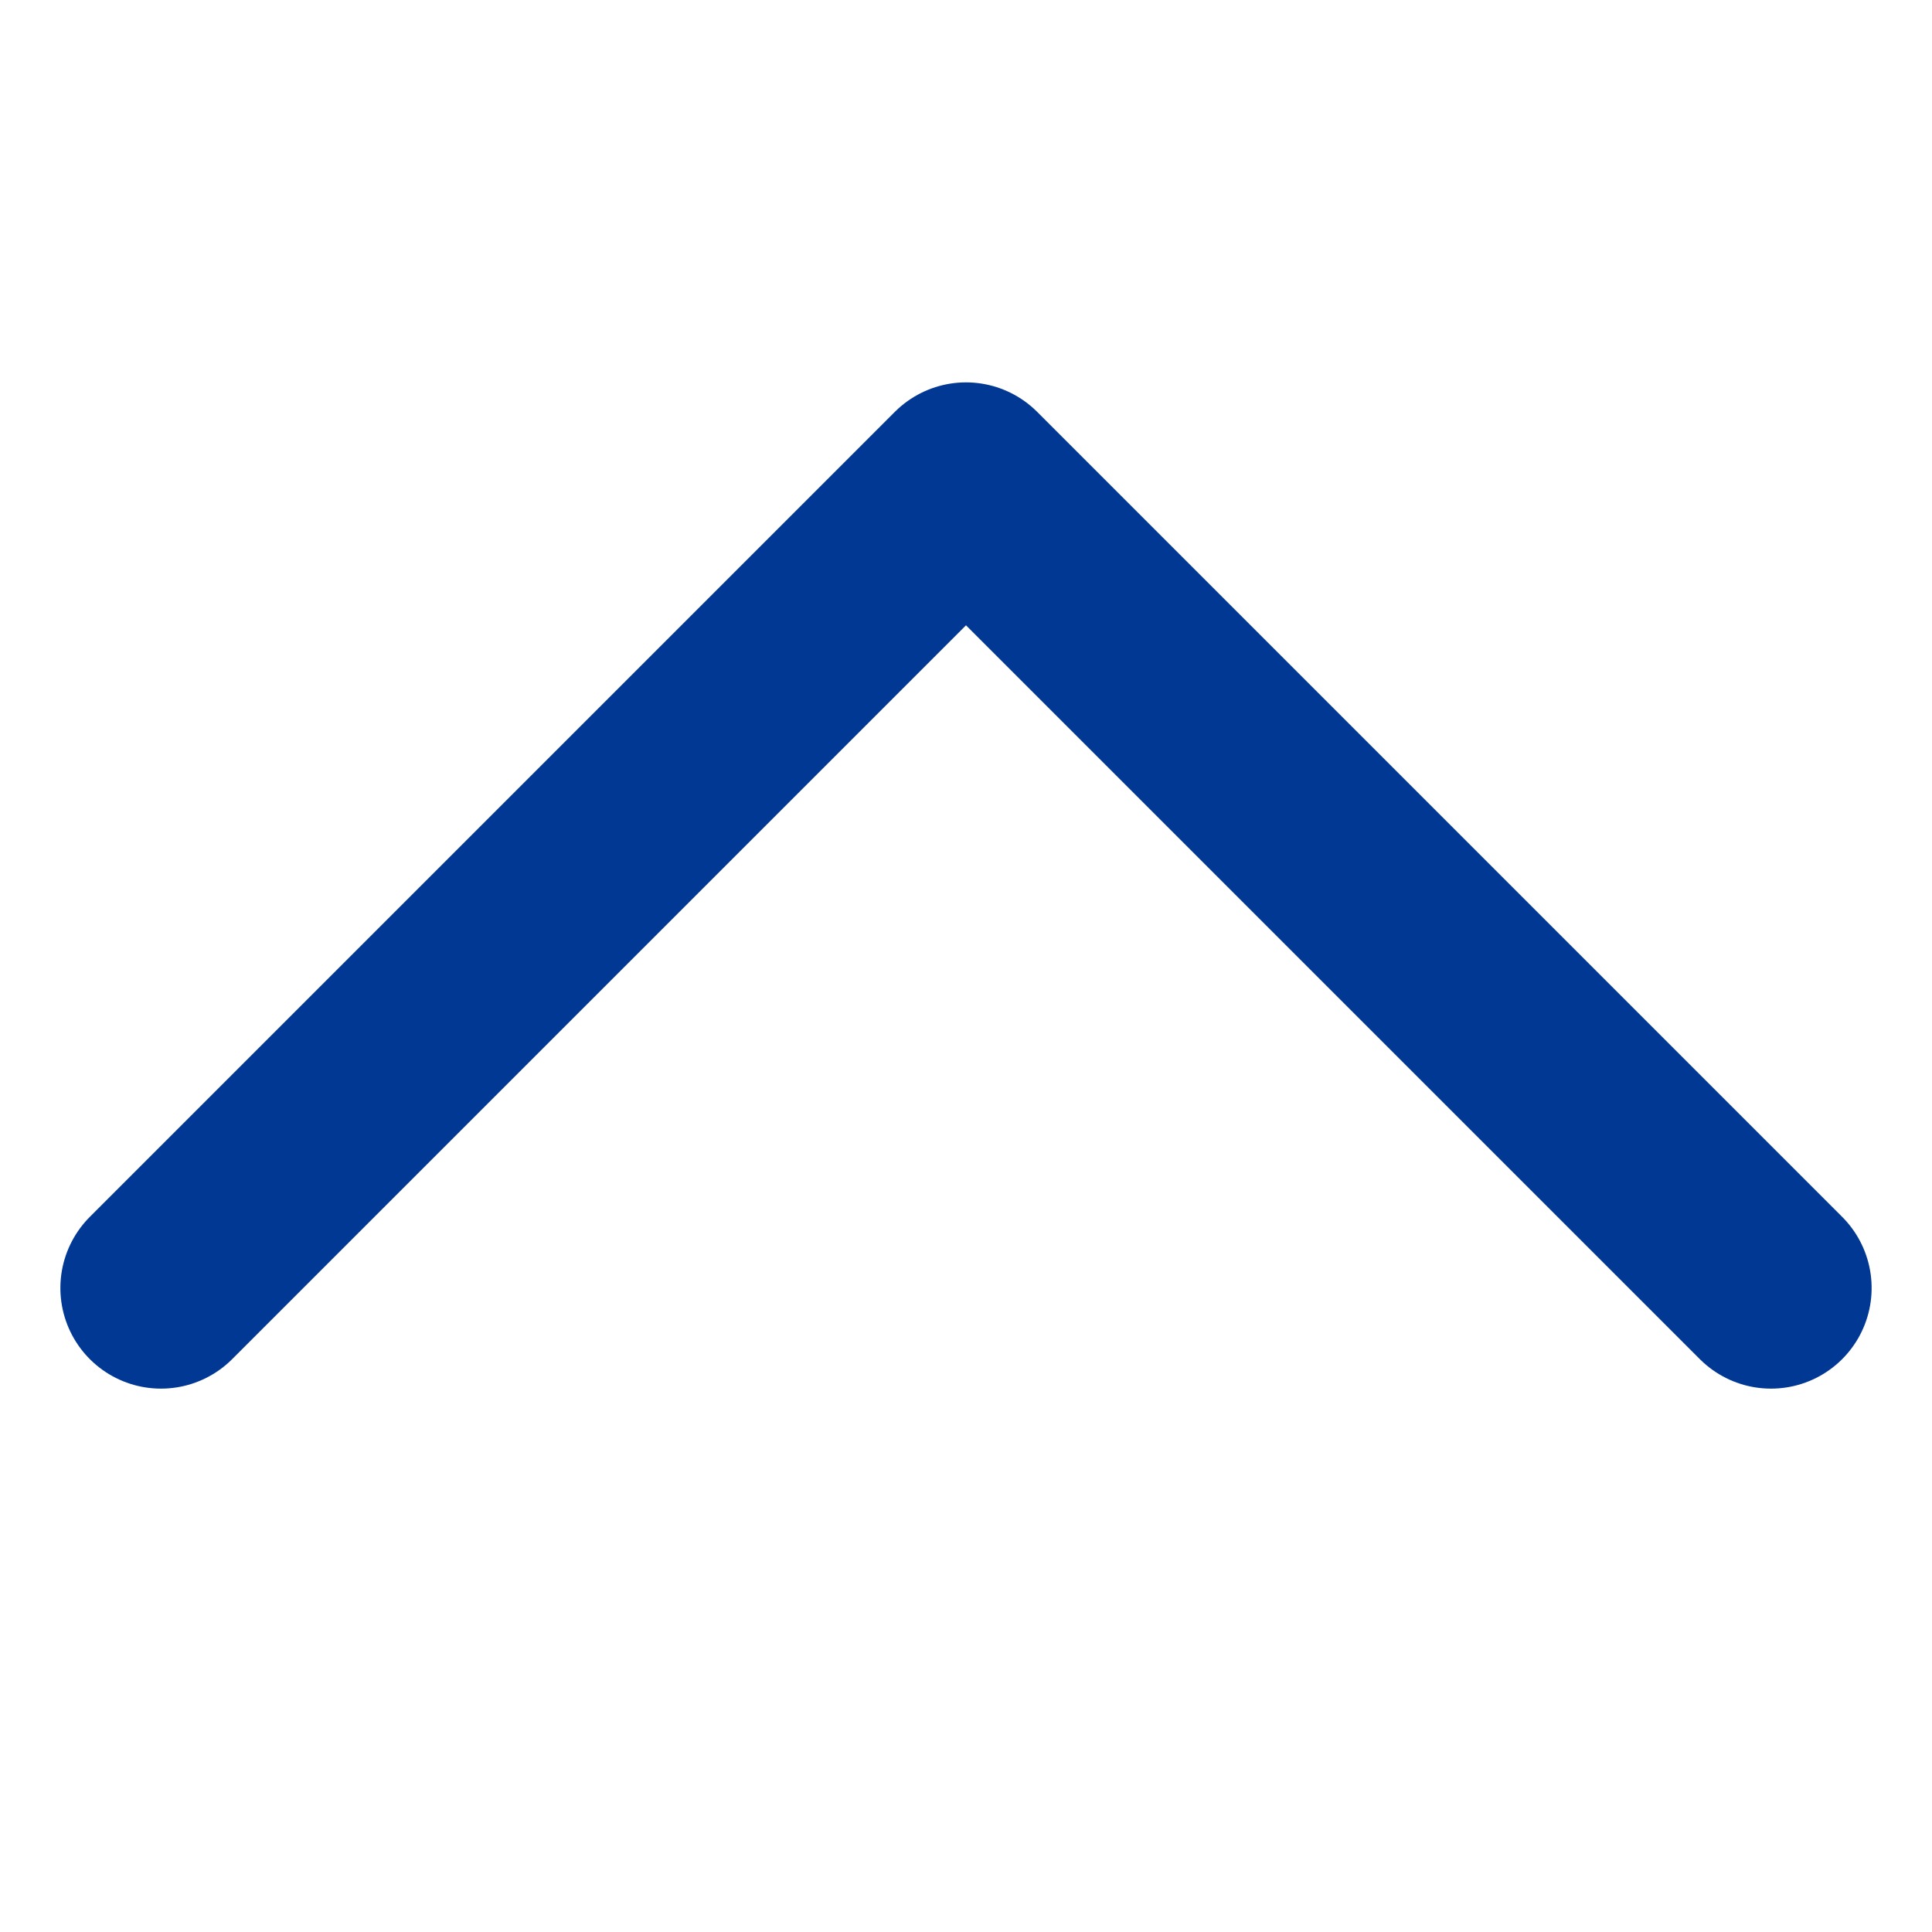 <svg xmlns="http://www.w3.org/2000/svg" width="24" height="24" viewBox="0 0 24 24"><g transform="translate(-1186 -35)"><rect width="24" height="24" transform="translate(1186 35)" fill="#fff" opacity="0"/><path d="M348.005,244.185l10,10-10,10" transform="translate(943.815 399.005) rotate(-90)" fill="none" stroke="#003894" stroke-linecap="round" stroke-linejoin="round" stroke-width="2.5"/></g></svg>